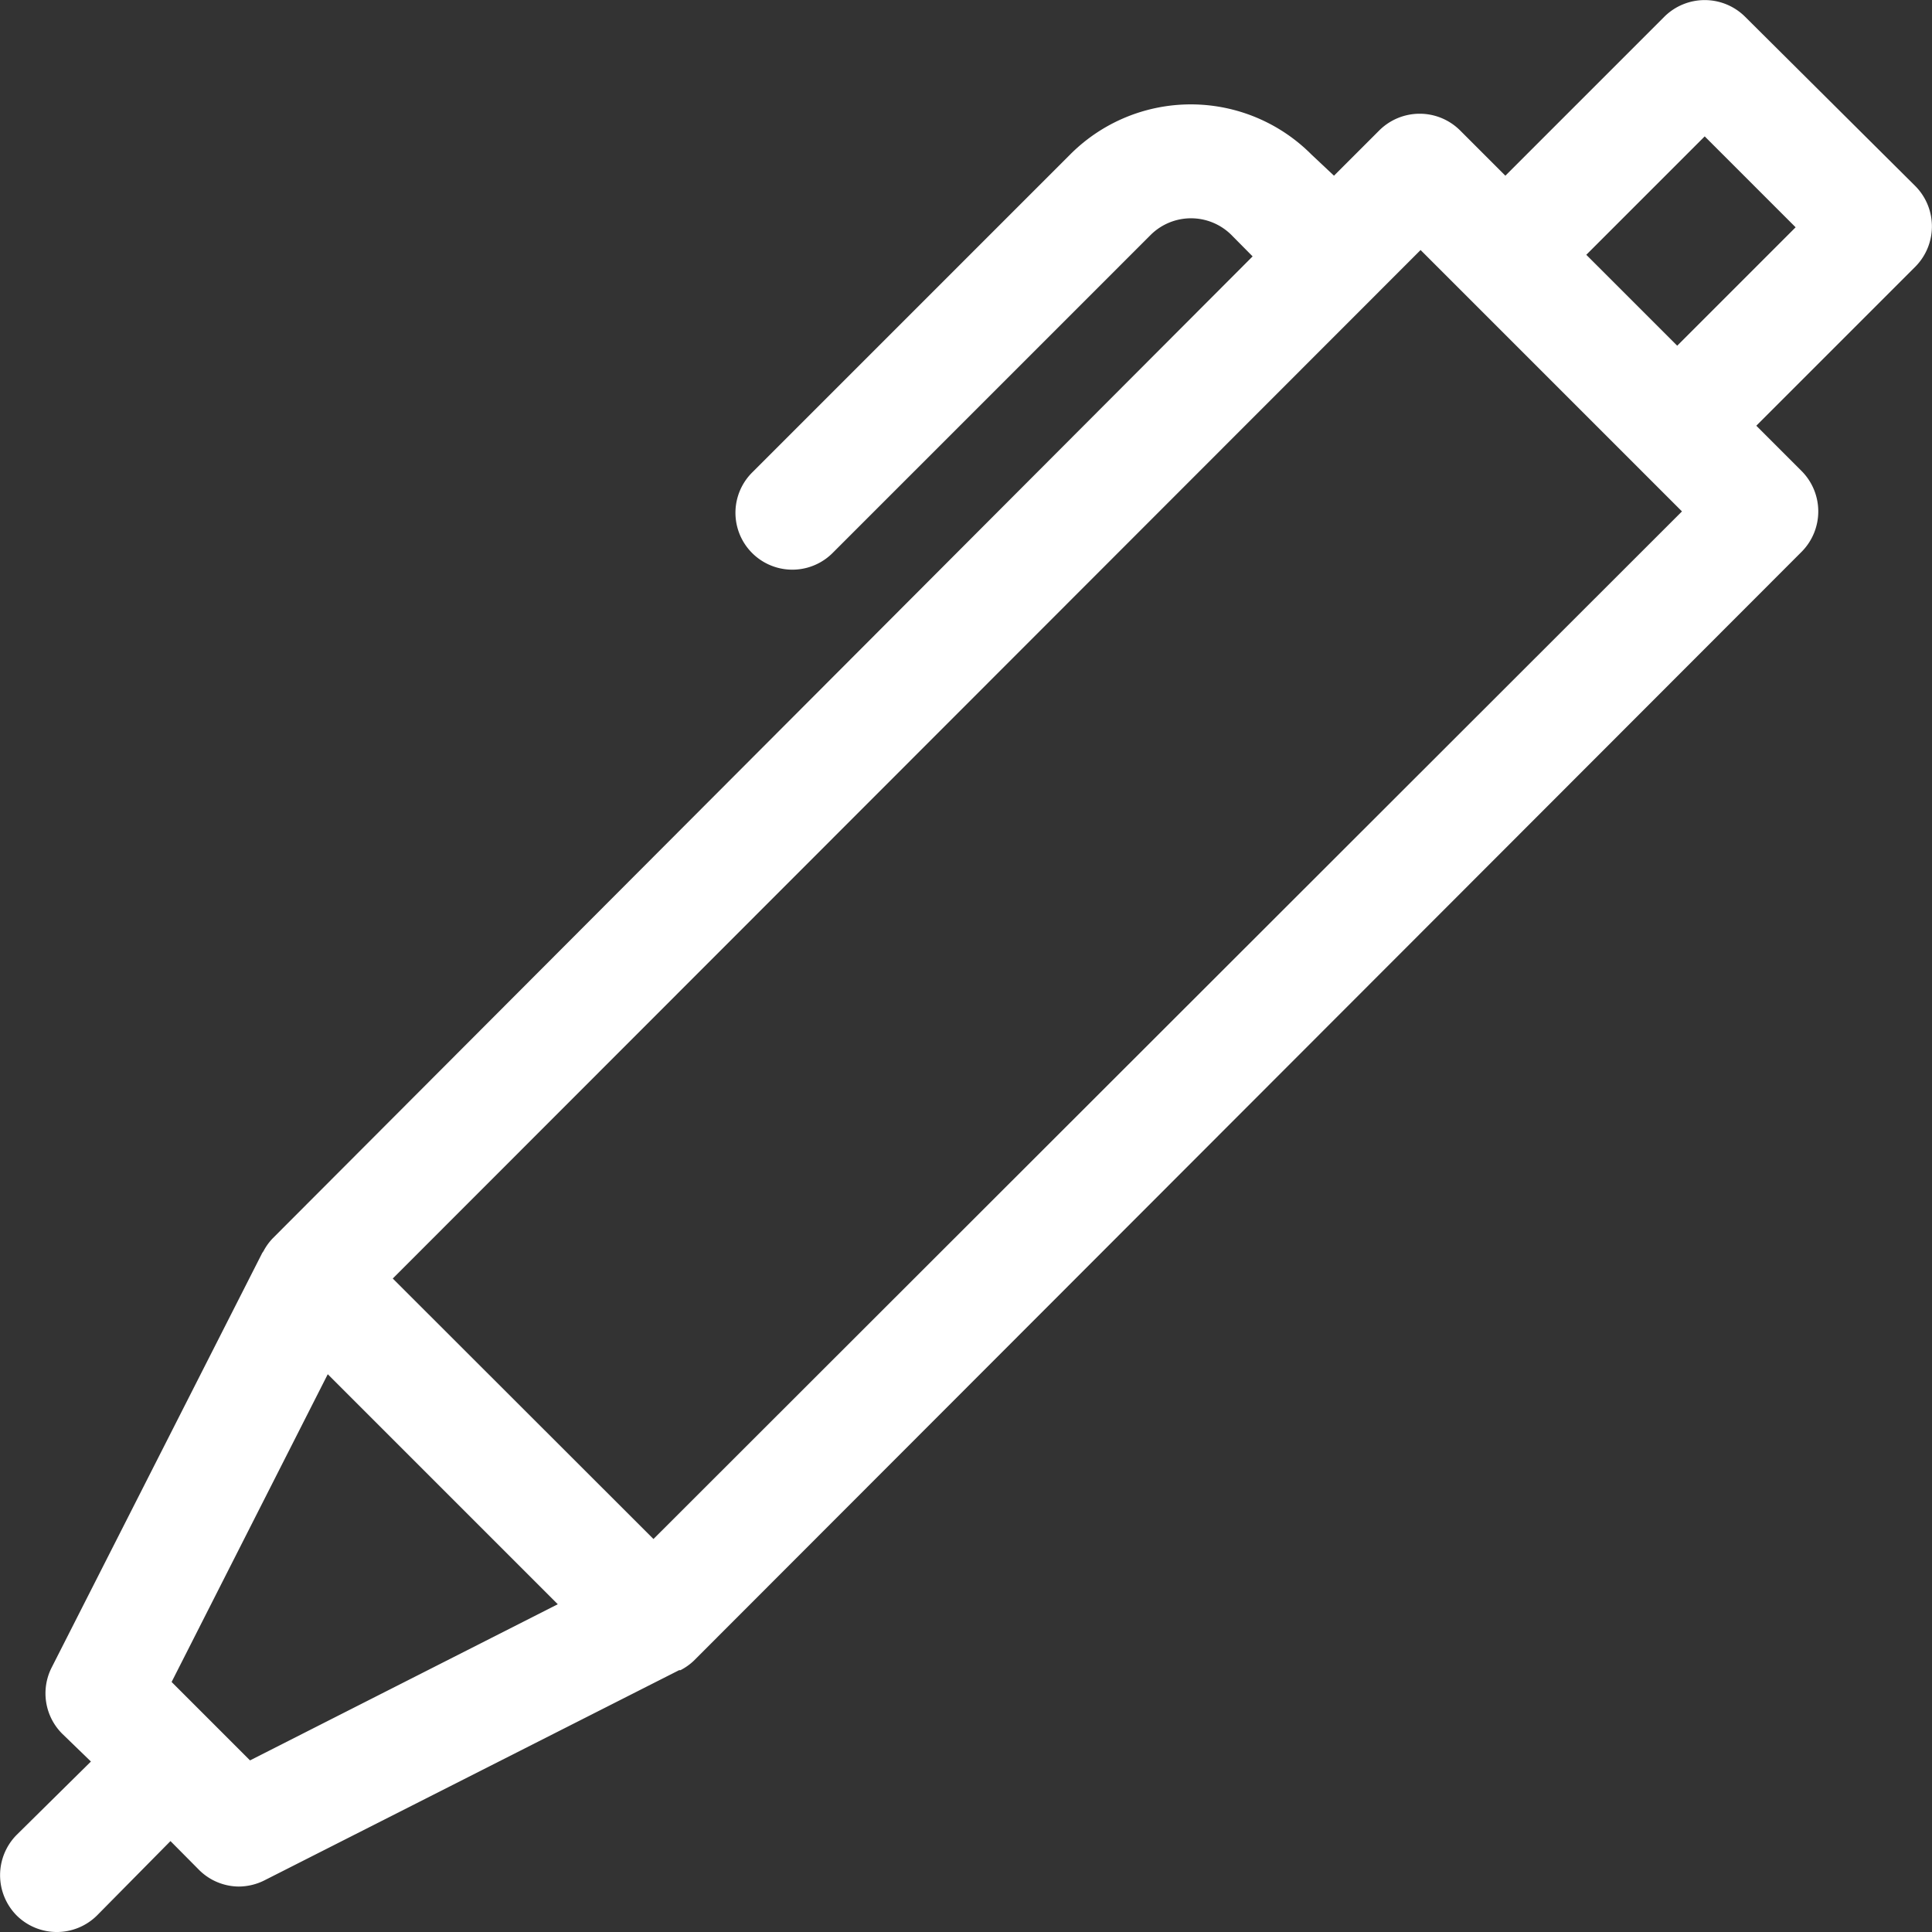 <svg xmlns="http://www.w3.org/2000/svg" viewBox="0 0 85 85"><rect x="0" y="0" width="85" height="85" fill="#333333" stroke="none"/><defs><style>.cls-1{fill:#ffffff;}</style></defs><g id="Layer_2" data-name="Layer 2"><g id="Layer_1-2" data-name="Layer 1"><path class="cls-1" d="M.73,84.27a2.51,2.51,0,0,0,3.54,0L7.5,81l1.23,1.24A2.5,2.5,0,0,0,10.5,83a2.54,2.54,0,0,0,1.13-.27l18.25-9.25.06,0a2.55,2.55,0,0,0,.58-.41L79.27,24.27a2.52,2.52,0,0,0,0-3.54l-2-2,7-7a2.52,2.52,0,0,0,0-3.54L76.77.73a2.52,2.52,0,0,0-3.54,0l-7,7-2-2a2.52,2.52,0,0,0-3.54,0l-2,2-1-.94a7.49,7.49,0,0,0-10.6,0l-14,14a2.5,2.5,0,0,0,3.54,3.54l14-14a2.52,2.52,0,0,1,3.54,0l.94.95L12,54.48a2.49,2.49,0,0,0-.41.57s0,0-.05.07L2.27,73.37a2.51,2.51,0,0,0,.46,2.9L4,77.5.73,80.73A2.52,2.52,0,0,0,.73,84.27ZM75,6l4,4-5.21,5.21-4-4ZM62.5,11,74,22.5,28.75,67.71,17.28,56.25ZM14.42,60.46,24.54,70.58,11,77.45,7.55,74Z"/></g></g></svg>